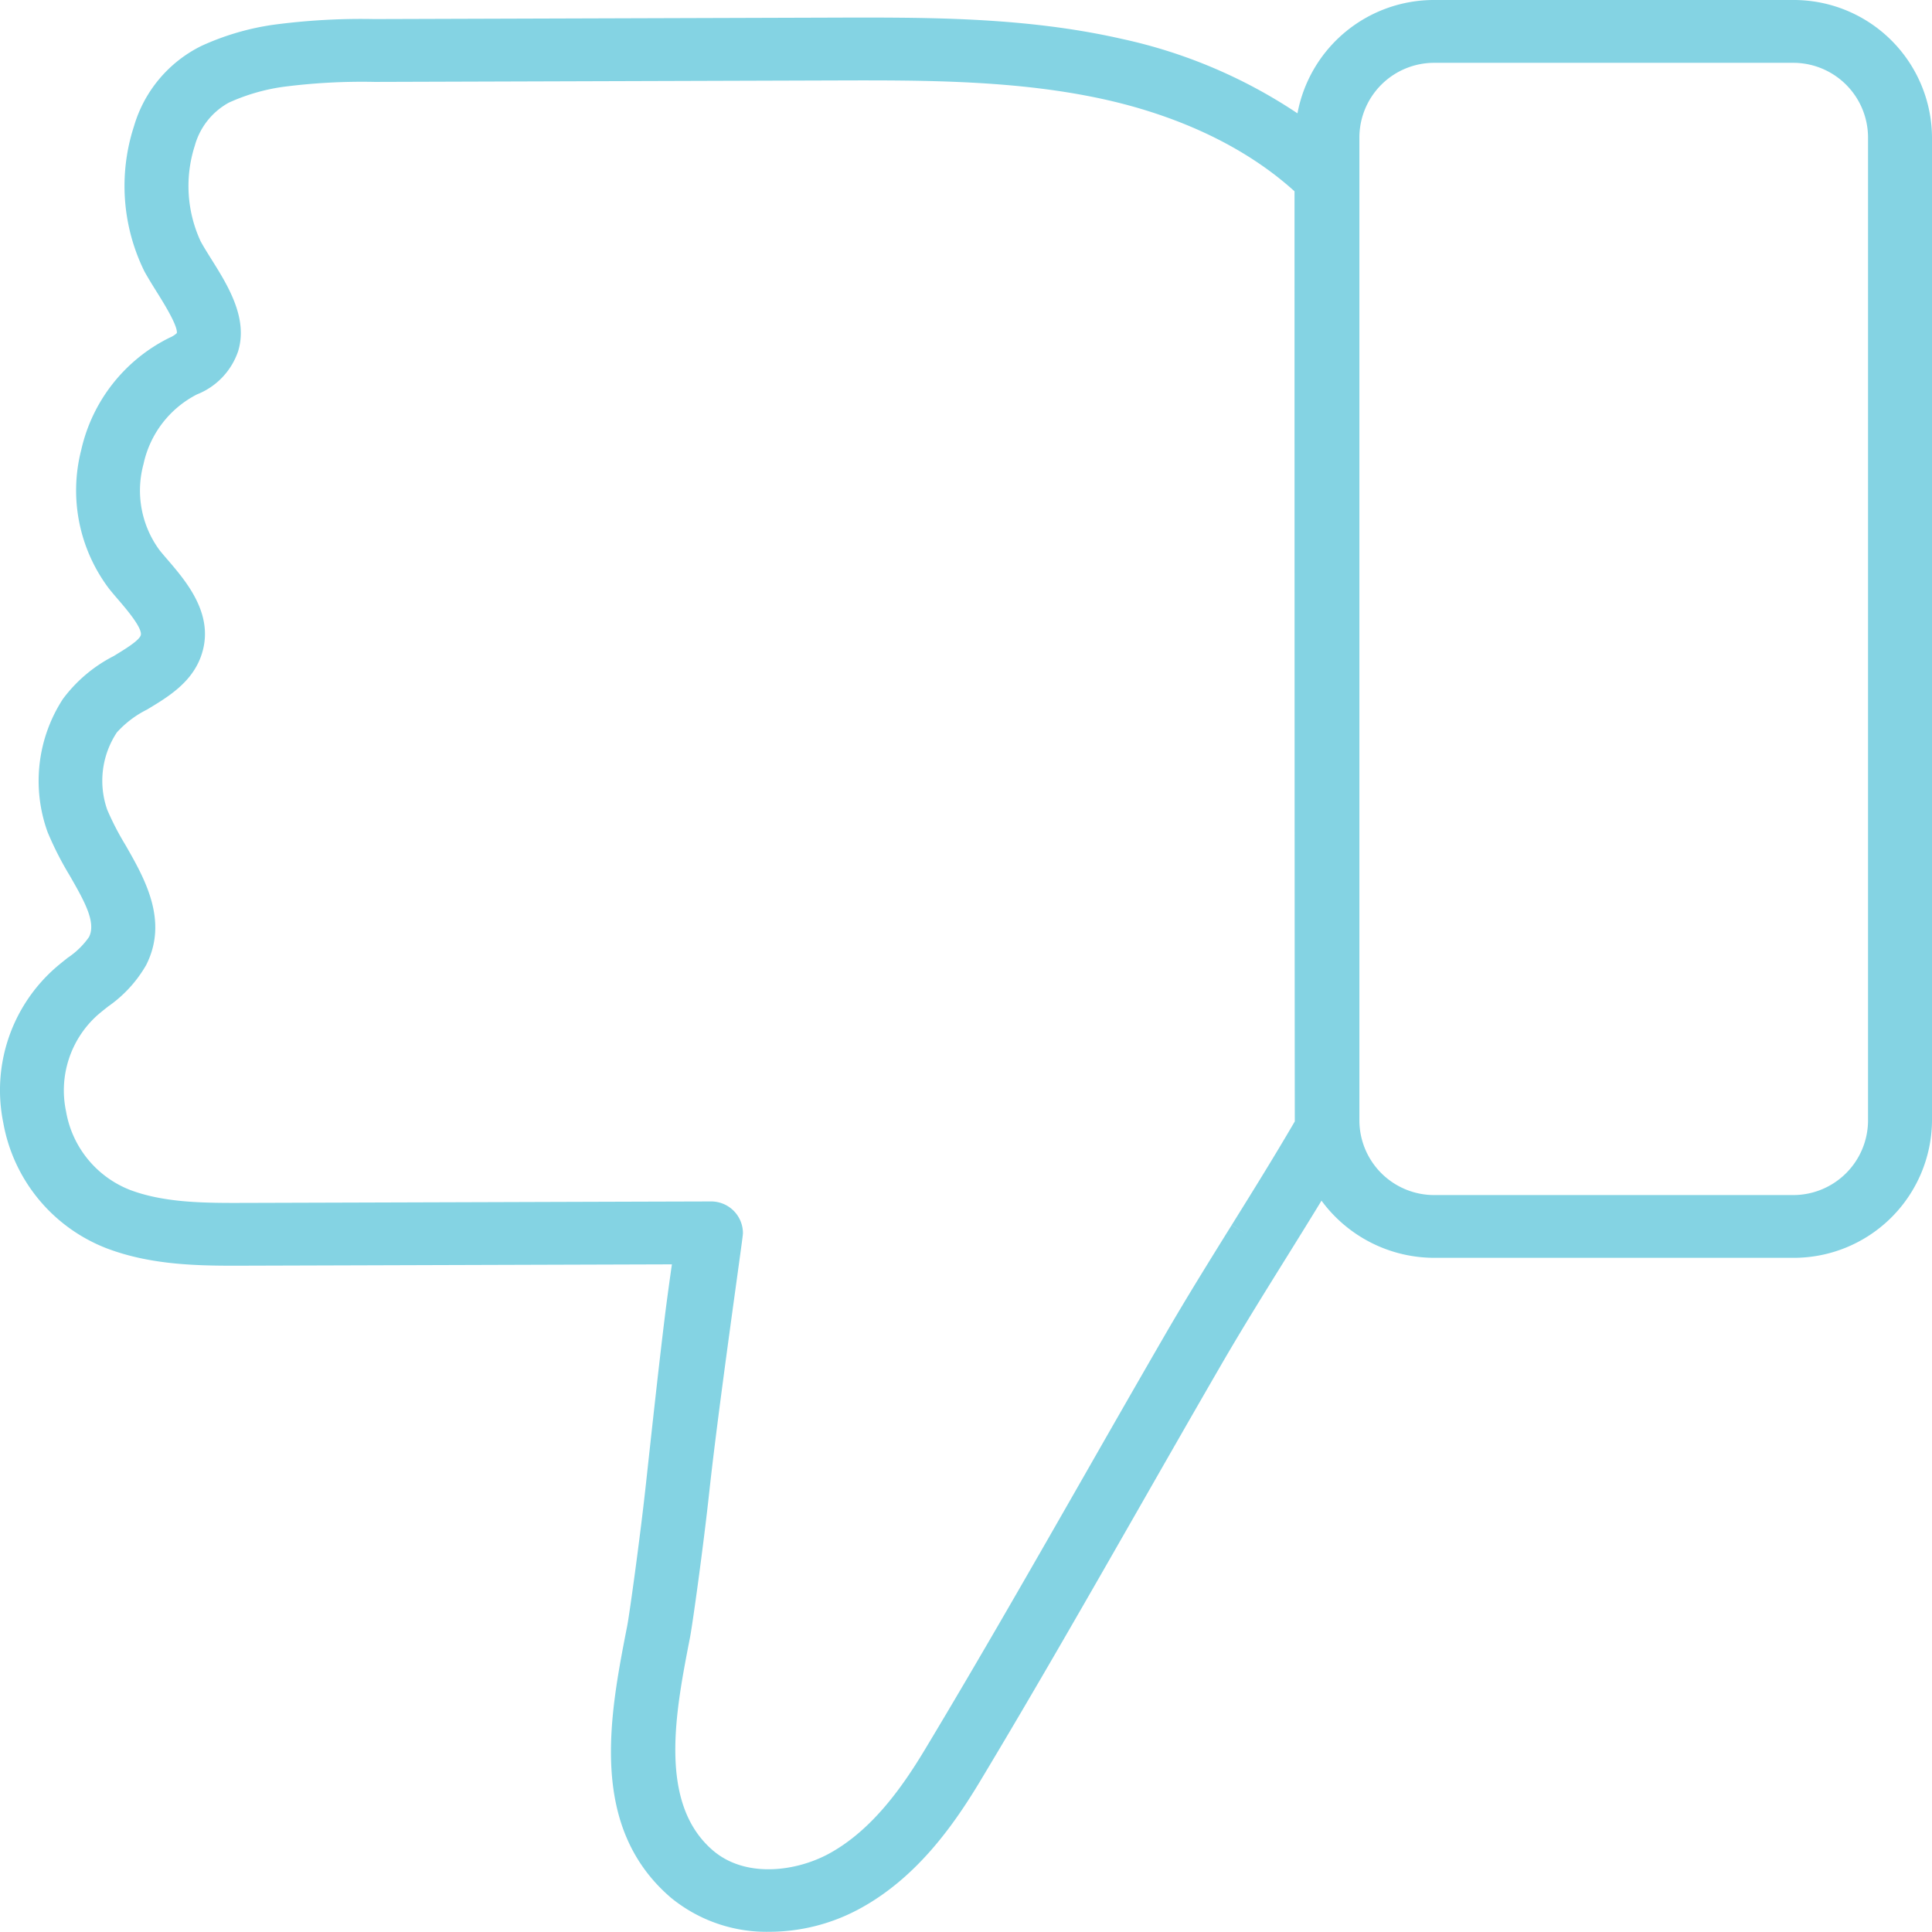 <svg xmlns="http://www.w3.org/2000/svg" width="150.016" height="150.003" viewBox="0 0 150.016 150.003"><defs><style>.a{fill:#84d3e3;}</style></defs><g transform="translate(0.016 0)"><path class="a" d="M139.18,0H111.391A10.784,10.784,0,0,0,100.73,8.8,39.594,39.594,0,0,0,87.1,3.021C80.377,1.492,73.58,1.364,67.2,1.364q-1.3,0-2.584.005l-35.543.112a51.414,51.414,0,0,0-7.941.453,20.3,20.3,0,0,0-5.512,1.633,10.116,10.116,0,0,0-5.234,6.24A15,15,0,0,0,11.2,21.077c.3.541.64,1.088.971,1.617.529.847,1.622,2.6,1.544,3.17a1.819,1.819,0,0,1-.562.355,12.87,12.87,0,0,0-6.857,8.7,12.651,12.651,0,0,0,2.161,10.8c.226.283.472.57.735.876.572.666,1.912,2.226,1.715,2.75-.162.43-1.282,1.1-2.1,1.6a11.321,11.321,0,0,0-3.94,3.331A11.683,11.683,0,0,0,3.681,64.613a25.134,25.134,0,0,0,1.712,3.366c1.119,1.951,2.085,3.636,1.5,4.782a6.19,6.19,0,0,1-1.639,1.6c-.351.278-.715.565-1.077.888A12.639,12.639,0,0,0,.241,87.191a12.854,12.854,0,0,0,8.074,9.757c3.593,1.352,7.409,1.343,10.773,1.329,6.241-.018,11.838-.036,17.411-.054l15.657-.049c-.162,1.132-.384,2.727-.543,4.013-.479,3.9-1.007,8.755-1.473,13.036l-.006.052c-.457,4.207-1.283,10.122-1.442,10.939-1.362,6.962-3.056,15.626,3.4,21.15A11.726,11.726,0,0,0,59.751,150a14.753,14.753,0,0,0,7-1.8c4.464-2.426,7.345-6.577,9.355-9.922,4.29-7.138,8.484-14.474,12.552-21.59l.061-.107c1.988-3.478,4.042-7.071,6.081-10.593,1.609-2.78,3.363-5.6,5.06-8.327.855-1.375,1.793-2.883,2.736-4.431a10.885,10.885,0,0,0,8.792,4.438H139.18A10.737,10.737,0,0,0,150,87.045V10.627A10.737,10.737,0,0,0,139.18,0ZM95.624,95.122l1.069.641-1.073-.635c-1.716,2.76-3.491,5.614-5.135,8.453-2.065,3.568-4.144,7.2-6.155,10.722-4.043,7.072-8.223,14.385-12.5,21.5-1.691,2.812-4.07,6.278-7.483,8.133-2.564,1.393-6.474,1.91-9-.248-4.3-3.681-2.9-10.818-1.783-16.552.19-.968,1.041-7.085,1.5-11.341.5-4.621,1.588-12.509,2.172-16.746.436-3.167.436-3.182.436-3.327a2.468,2.468,0,0,0-2.491-2.432c-6.087.017-11.562.035-17,.053l-2.811.009c-5.211.017-10.477.034-16.322.051-3.075.01-6.247.017-8.965-1.007a7.992,7.992,0,0,1-4.97-6.1,7.847,7.847,0,0,1,2.39-7.427c.26-.231.558-.466.874-.716a9.959,9.959,0,0,0,2.95-3.208c1.764-3.464-.111-6.732-1.617-9.358a21.545,21.545,0,0,1-1.4-2.713,6.8,6.8,0,0,1,.746-6A7.912,7.912,0,0,1,11.395,55.1c1.6-.96,3.407-2.047,4.167-4.062,1.2-3.192-1.072-5.84-2.579-7.593-.225-.262-.438-.508-.617-.734a7.812,7.812,0,0,1-1.24-6.669,7.948,7.948,0,0,1,4.151-5.417,5.511,5.511,0,0,0,3.2-3.361c.777-2.568-.8-5.1-2.075-7.13-.308-.493-.6-.96-.832-1.382a10.22,10.22,0,0,1-.46-7.439,5.468,5.468,0,0,1,2.653-3.348A15.378,15.378,0,0,1,21.922,6.75a47.505,47.505,0,0,1,7.168-.39l35.55-.112c7.1-.022,14.434-.044,21.341,1.525,4.114.935,9.92,2.919,14.52,7.081,0,30.187.011,66.635.022,72.221C98.944,89.784,97.257,92.5,95.624,95.122Zm49.409-8.077a5.808,5.808,0,0,1-5.853,5.749H111.391a5.808,5.808,0,0,1-5.853-5.749V10.627a5.808,5.808,0,0,1,5.853-5.749H139.18a5.808,5.808,0,0,1,5.853,5.749Z"/></g></svg>
